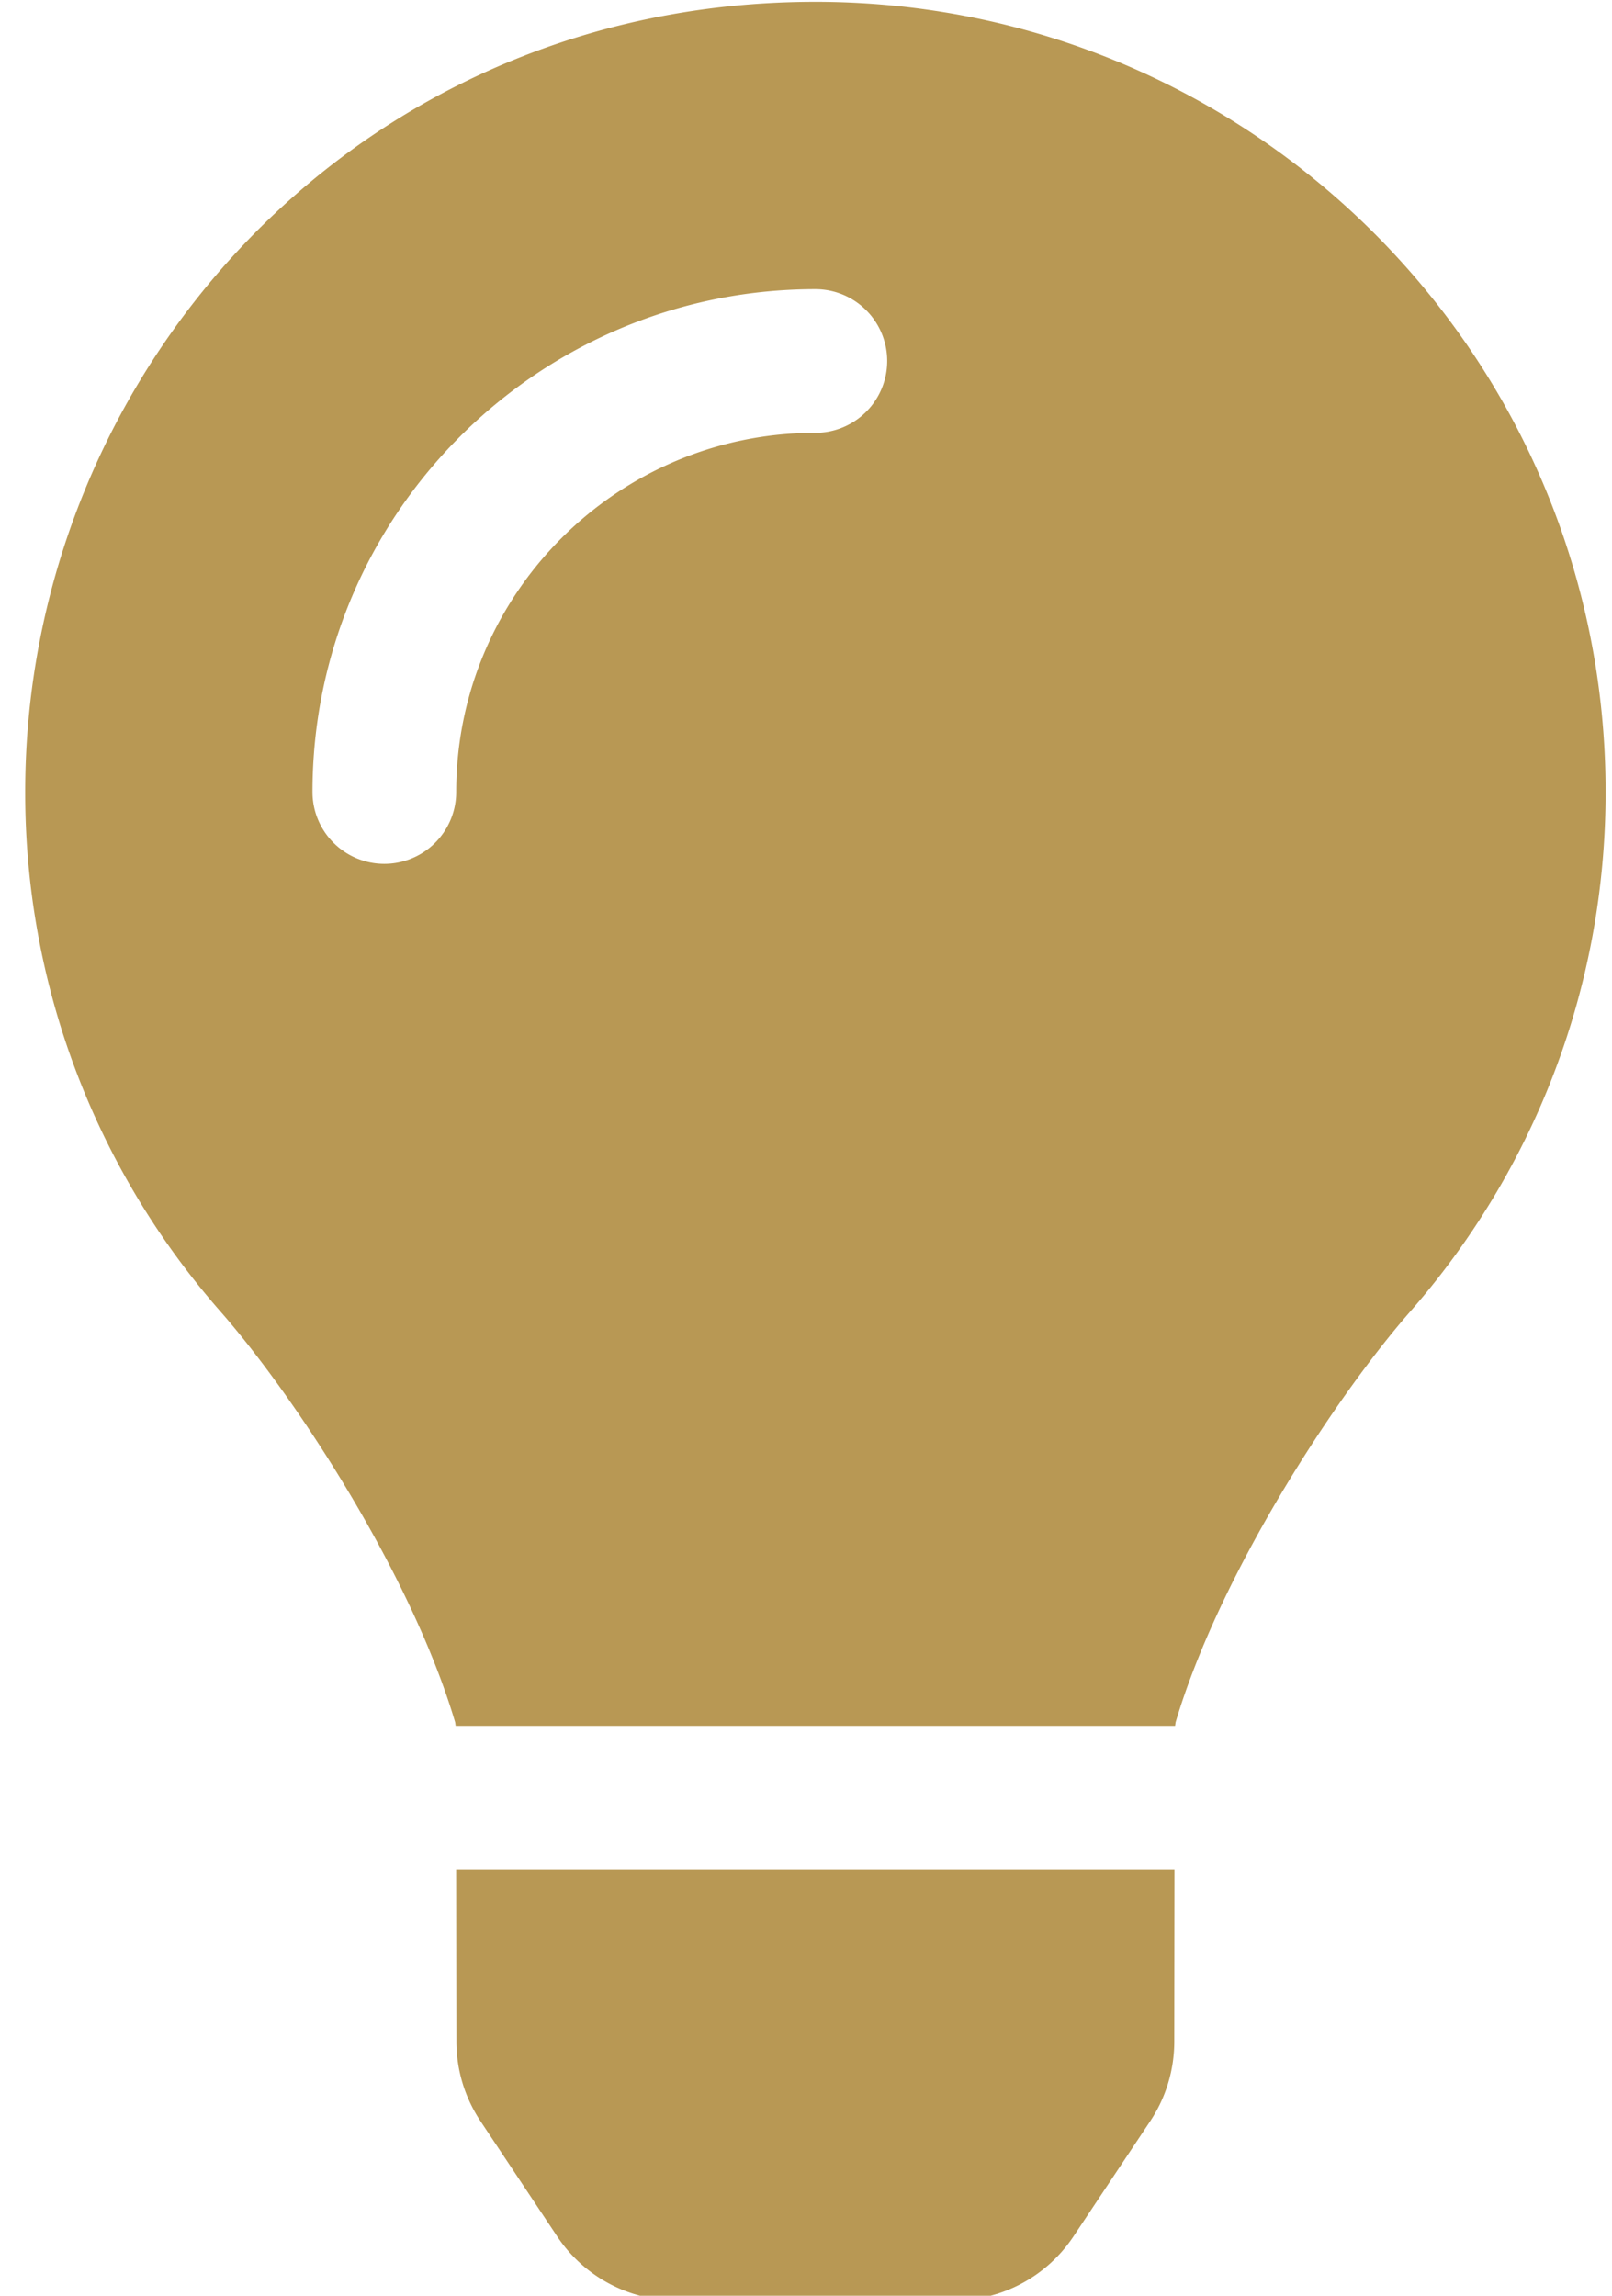 <?xml version="1.0" encoding="UTF-8"?> <svg xmlns="http://www.w3.org/2000/svg" width="33" height="47" viewBox="0 0 33 47"><g><g><path fill="#b89854" d="M18.162 7.39a1.47 1.47 0 0 0-1.47-1.47c-5.677 0-10.295 4.617-10.295 10.294a1.47 1.47 0 1 0 2.942 0c0-4.055 3.298-7.353 7.353-7.353a1.47 1.47 0 0 0 1.47-1.471zM16.642.037c8.957-.028 16.227 7.225 16.227 16.177 0 4.078-1.512 7.799-4.004 10.642-1.518 1.732-3.893 5.352-4.799 8.405l-.01.072H9.328l-.01-.072c-.906-3.053-3.281-6.673-4.8-8.405A16.087 16.087 0 0 1 .516 16.214C.515 7.663 7.265.065 16.64.037zM9.338 38.274h14.705l-.004 3.525a2.94 2.94 0 0 1-.492 1.626l-1.571 2.36a2.94 2.94 0 0 1-2.449 1.313h-5.672a2.94 2.94 0 0 1-2.448-1.312l-1.571-2.361a2.942 2.942 0 0 1-.493-1.626z"></path></g></g></svg> 